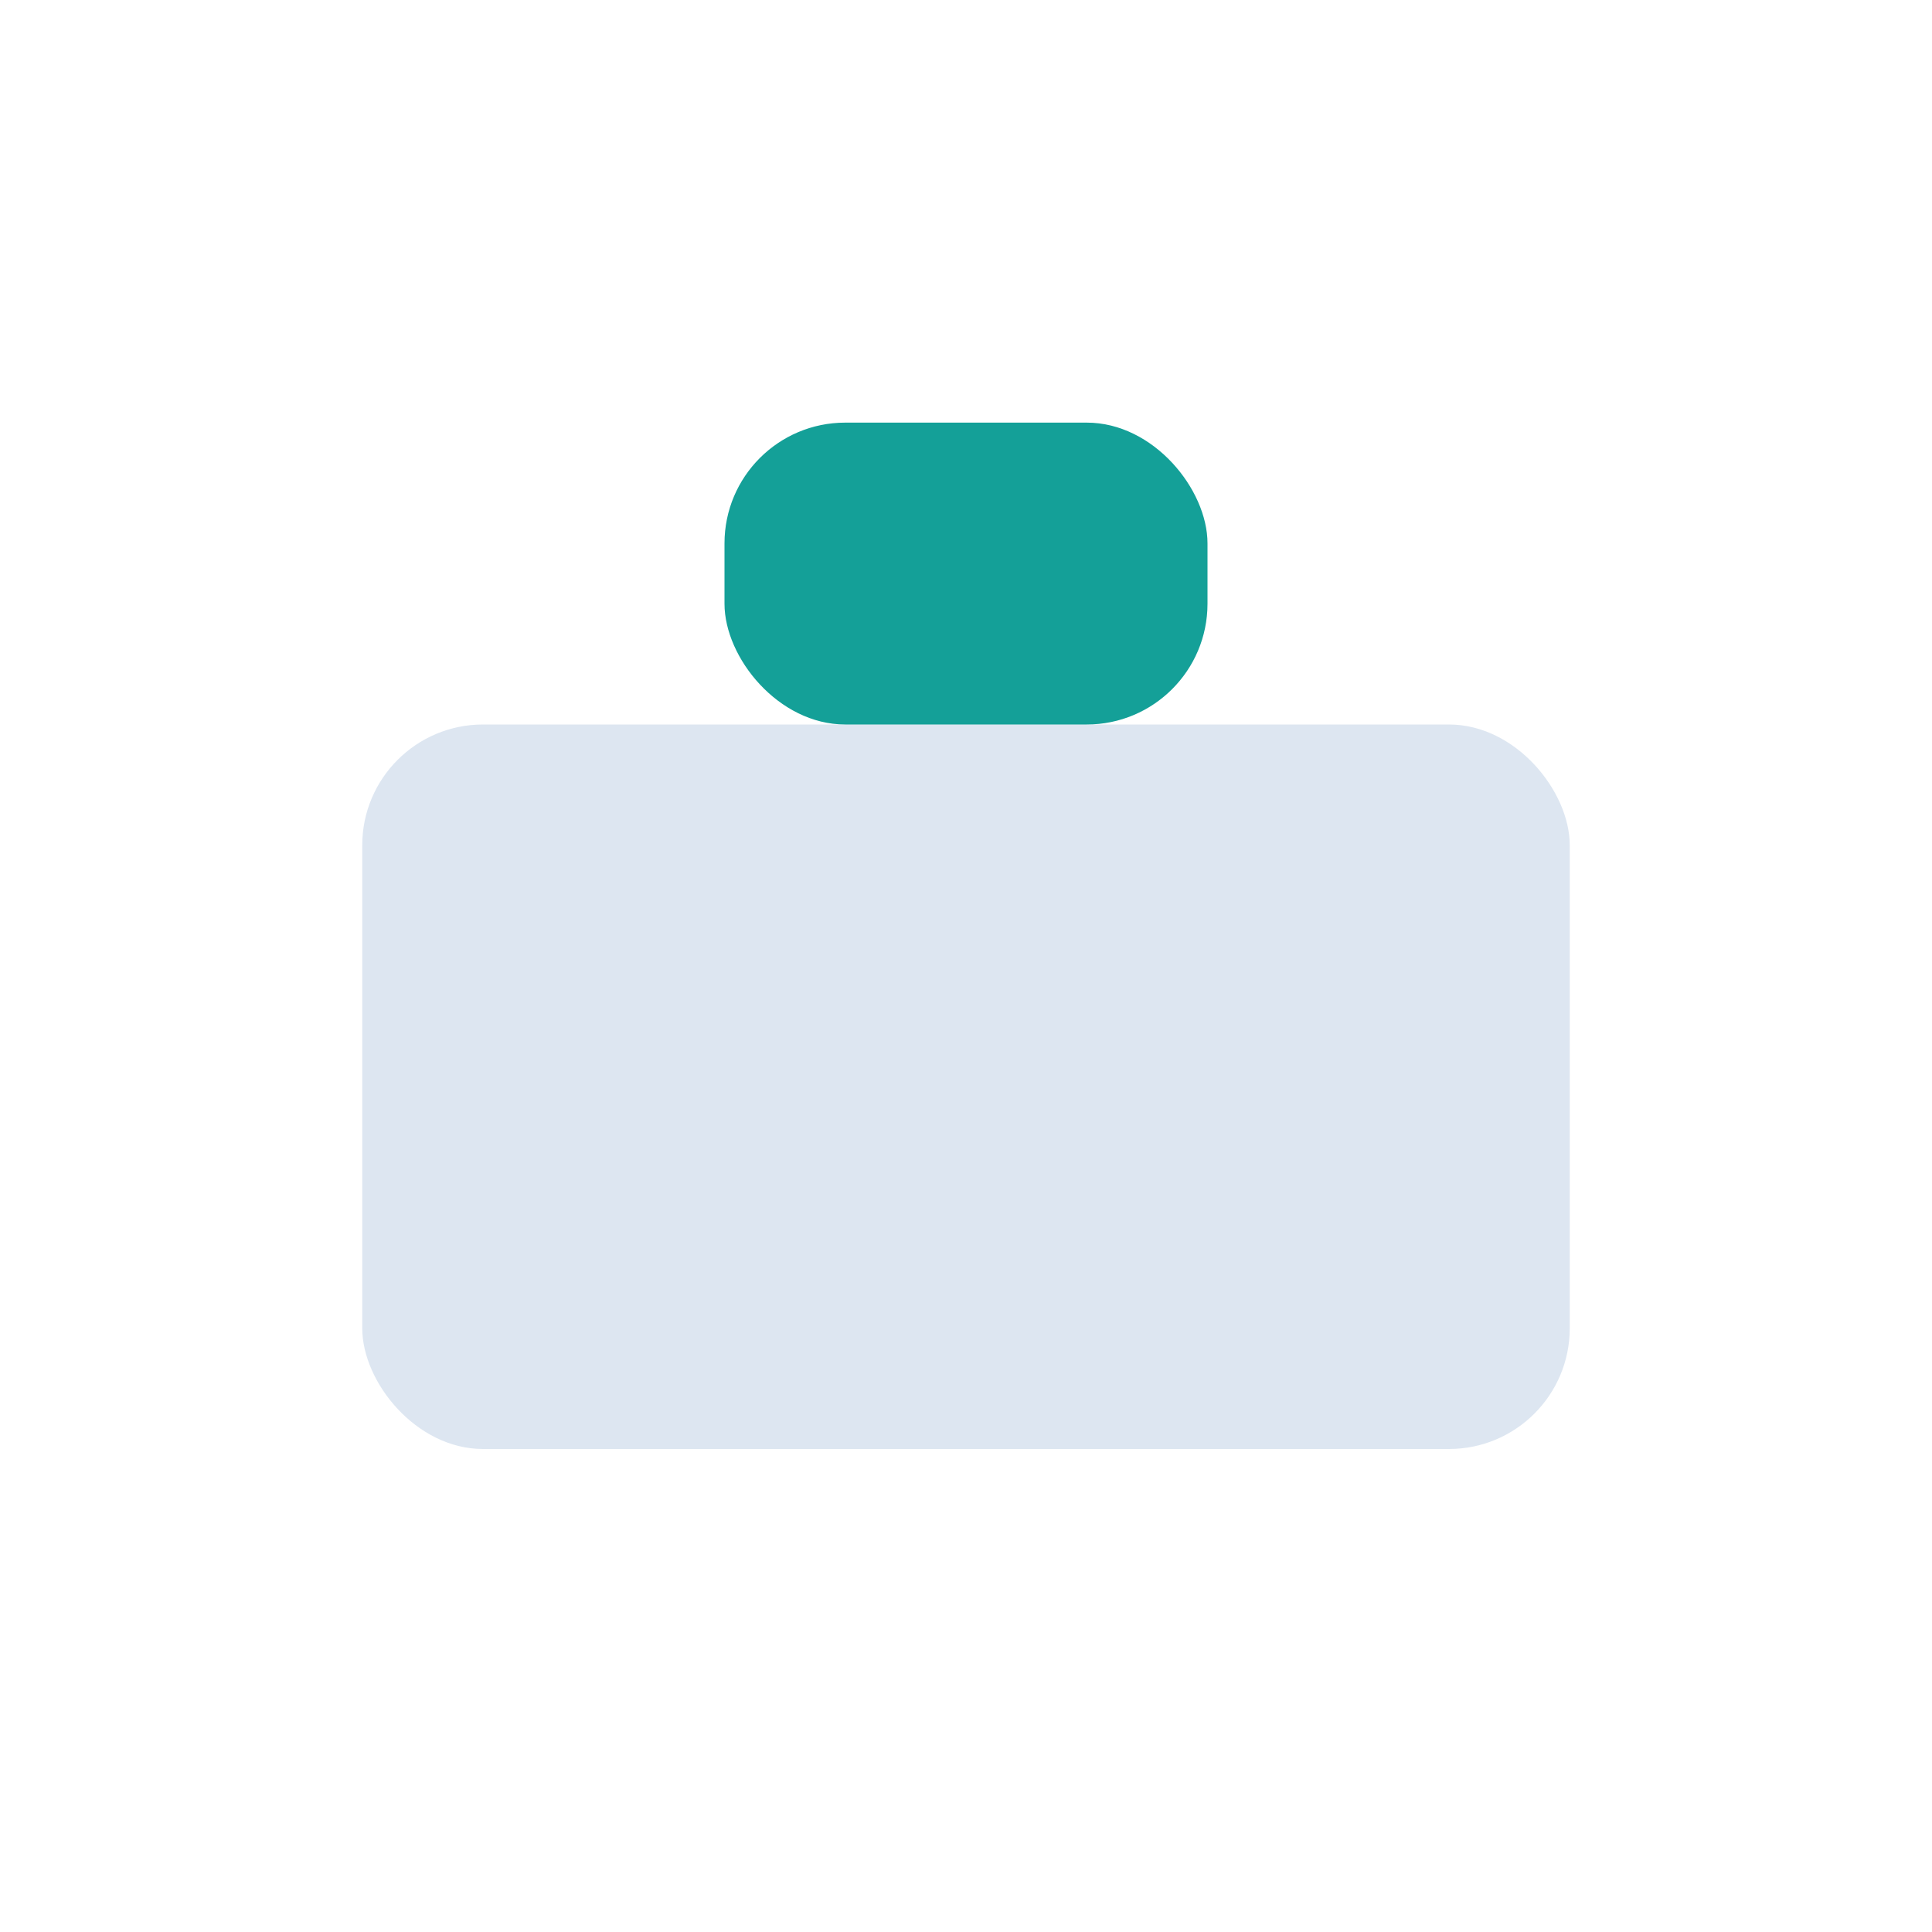 <?xml version="1.0" encoding="UTF-8"?>
<svg xmlns="http://www.w3.org/2000/svg" width="32" height="32" viewBox="0 0 32 32"><rect x="6" y="12" width="20" height="12" rx="2" fill="#DDE6F1"/><rect x="12" y="7" width="8" height="5" rx="2" fill="#14A098"/></svg>